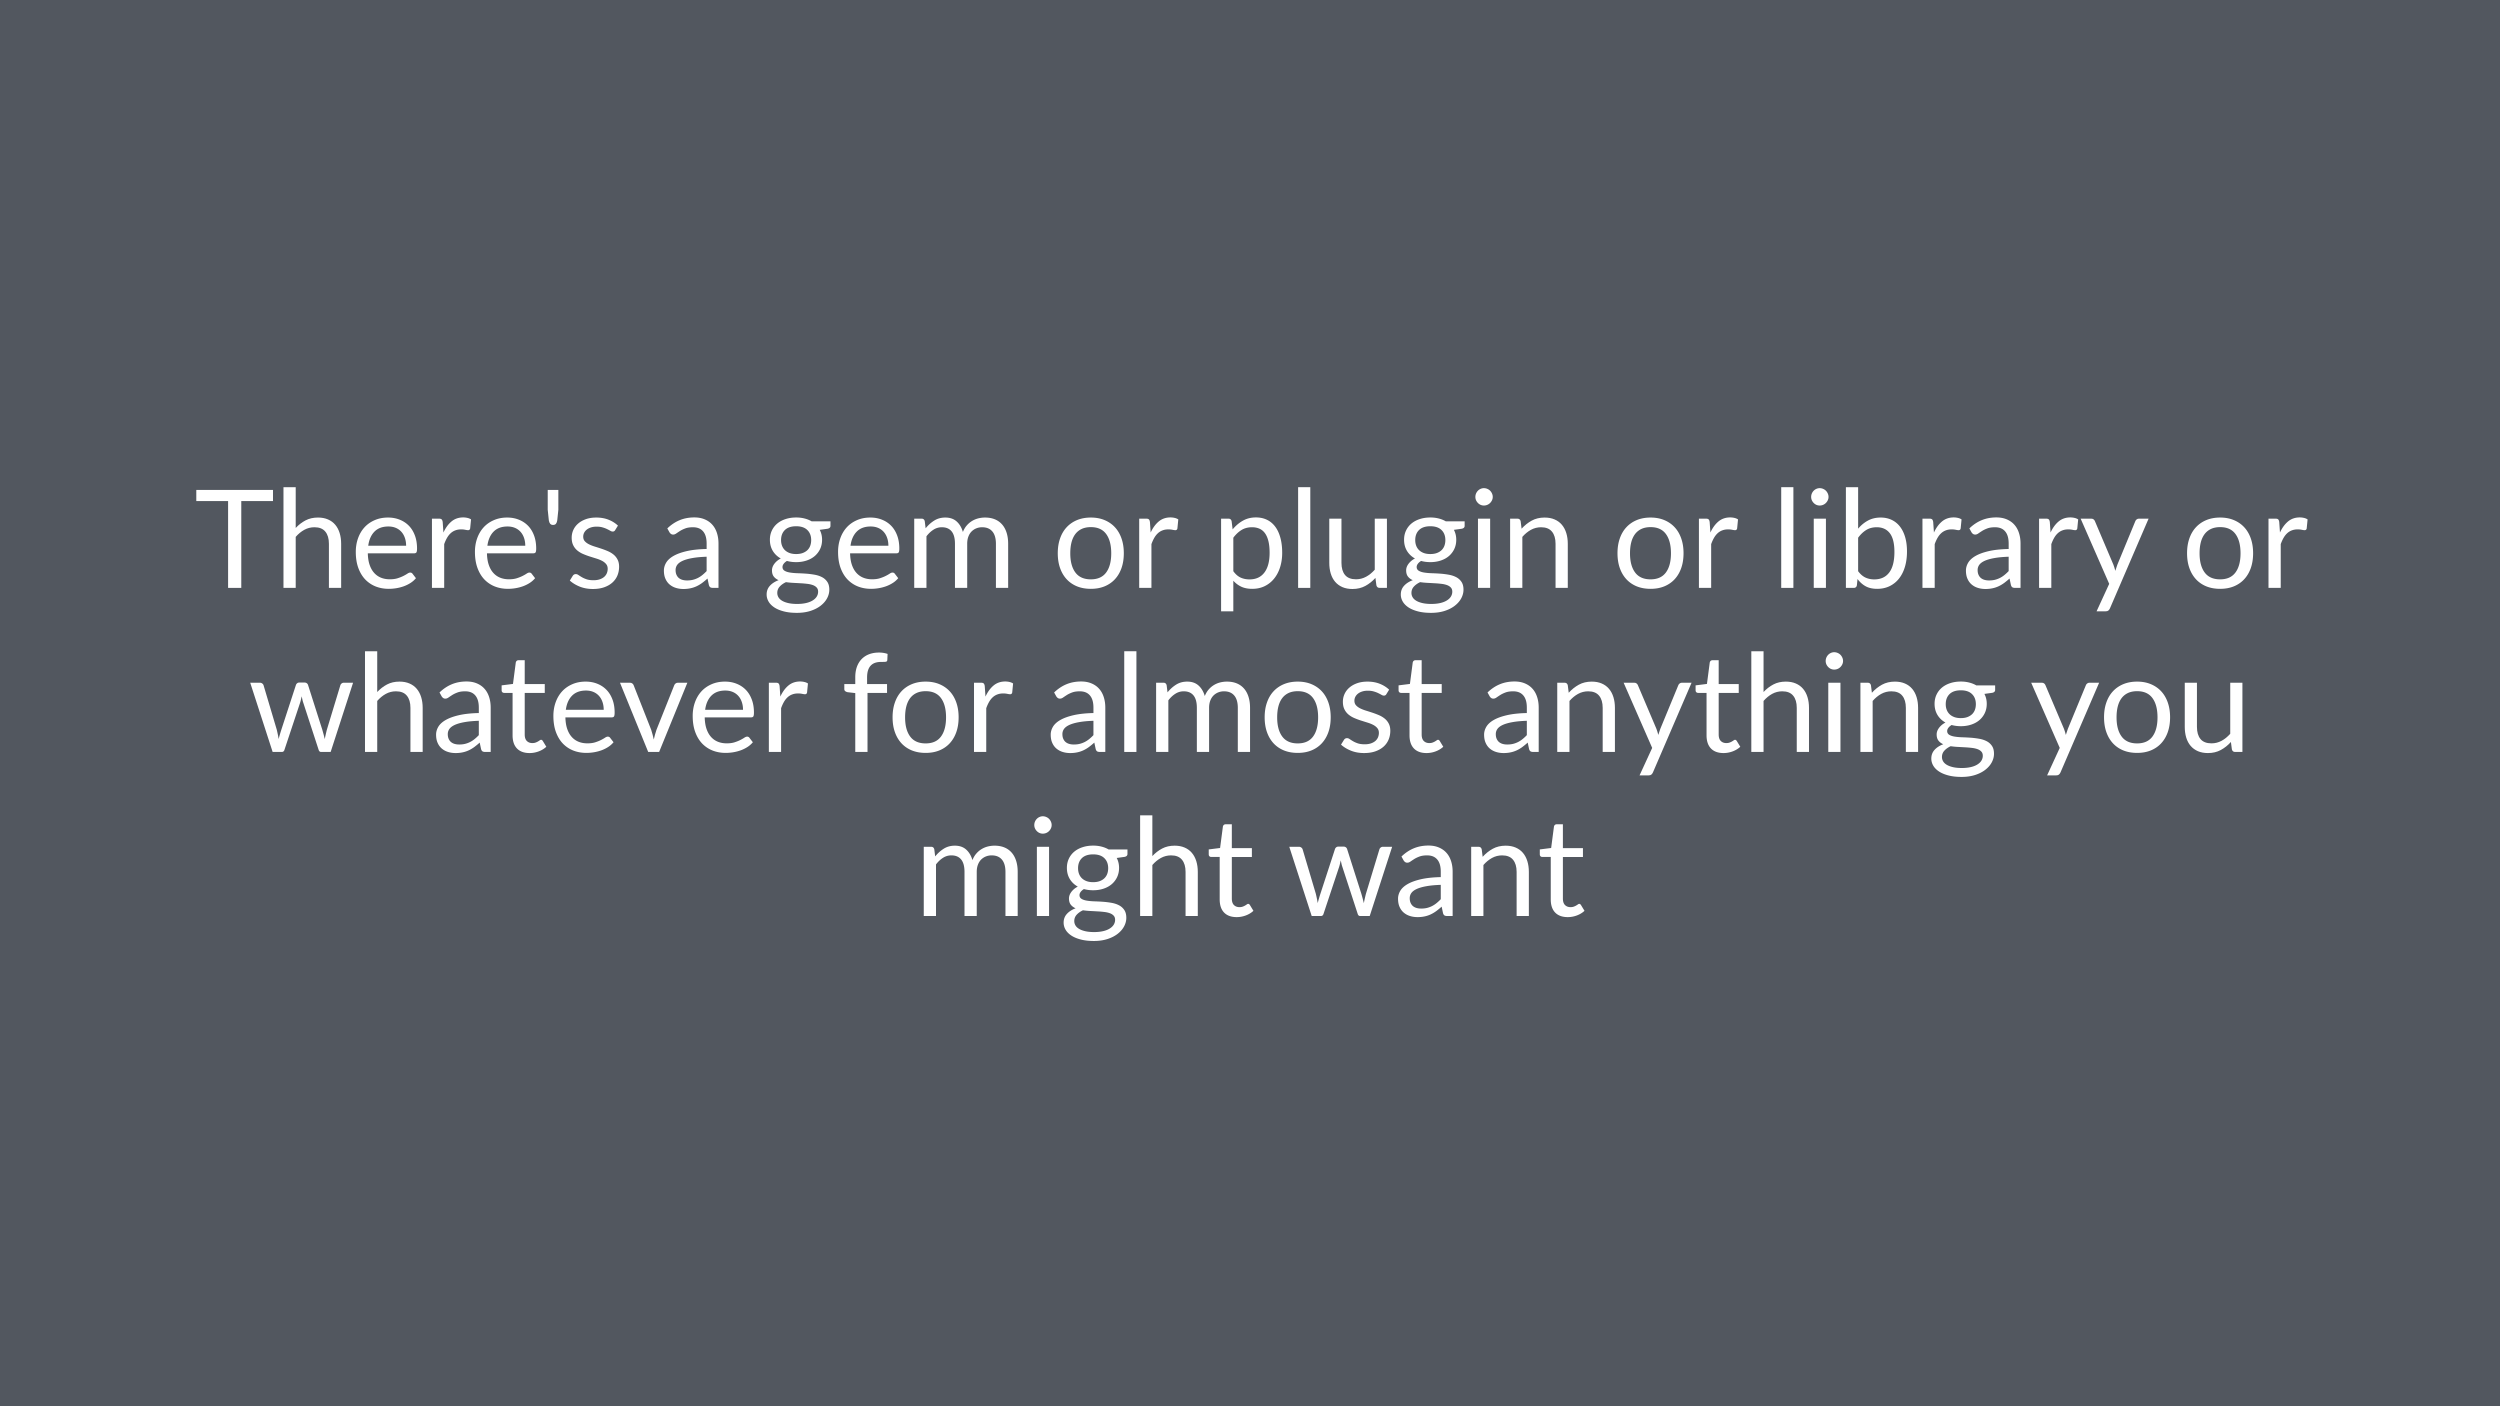 <svg height="960" viewBox="0 0 1280 720" width="1280pt" xmlns="http://www.w3.org/2000/svg" xmlns:xlink="http://www.w3.org/1999/xlink"><symbol id="a" overflow="visible"><path d="m40.313-50.156v5.703h-16.235v44.453h-6.75v-44.453h-16.281v-5.703zm0 0"/></symbol><symbol id="b" overflow="visible"><path d="m4.938 0v-51.563h6.265v20.876c1.508-1.614 3.188-2.907 5.031-3.875 1.844-.97 3.97-1.454 6.375-1.454 1.938 0 3.645.325 5.125.97 1.477.636 2.711 1.542 3.703 2.718 1 1.18 1.754 2.601 2.266 4.266.508 1.656.766 3.484.766 5.484v22.578h-6.266v-22.578c0-2.676-.617-4.754-1.844-6.235-1.218-1.488-3.074-2.234-5.562-2.234-1.875 0-3.617.445-5.219 1.328-1.594.887-3.055 2.09-4.375 3.61v26.109zm0 0"/></symbol><symbol id="c" overflow="visible"><path d="m19.453-36.016c2.125 0 4.086.36 5.89 1.078 1.813.711 3.38 1.735 4.704 3.079 1.32 1.336 2.351 2.992 3.094 4.968.75 1.97 1.125 4.215 1.125 6.735 0 .98-.106 1.636-.313 1.968-.21.325-.605.485-1.187.485h-23.703c.05 2.242.351 4.187.906 5.844.562 1.656 1.332 3.039 2.312 4.14a9.269 9.269 0 0 0 3.5 2.485c1.352.554 2.867.828 4.547.828 1.57 0 2.922-.18 4.047-.547 1.133-.363 2.11-.754 2.922-1.172.82-.414 1.504-.805 2.047-1.172.55-.363 1.023-.547 1.422-.547.507 0 .906.2 1.187.594l1.75 2.281a11.872 11.872 0 0 1 -2.766 2.438 17.416 17.416 0 0 1 -3.453 1.703 21.84 21.84 0 0 1 -3.797.984 23.378 23.378 0 0 1 -3.875.328c-2.449 0-4.71-.414-6.78-1.234a15.034 15.034 0 0 1 -5.36-3.64c-1.5-1.603-2.672-3.584-3.516-5.939-.836-2.352-1.25-5.055-1.25-8.11 0-2.476.38-4.789 1.14-6.937.759-2.145 1.849-4.004 3.266-5.578 1.426-1.57 3.165-2.805 5.22-3.703 2.05-.907 4.359-1.36 6.921-1.36zm.14 4.578c-3.011 0-5.382.872-7.109 2.61-1.718 1.742-2.789 4.152-3.203 7.234h19.39c0-1.445-.21-2.77-.624-3.968-.406-1.208-1-2.25-1.781-3.125a7.972 7.972 0 0 0 -2.86-2.032c-1.117-.476-2.386-.718-3.812-.718zm0 0"/></symbol><symbol id="d" overflow="visible"><path d="m4.938 0v-35.453h3.562c.676 0 1.145.133 1.406.39.258.25.438.696.531 1.329l.376 5.39c1.124-2.426 2.507-4.32 4.156-5.687 1.644-1.364 3.644-2.047 6-2.047a9.2 9.2 0 0 1 2.14.25 5.502 5.502 0 0 1 1.844.766l-.453 4.64c-.137.586-.484.875-1.047.875-.336 0-.82-.066-1.453-.203a10.275 10.275 0 0 0 -2.125-.203c-1.117 0-2.117.172-3 .515a7.226 7.226 0 0 0 -2.375 1.47c-.688.636-1.305 1.421-1.844 2.359-.531.93-1.015 1.996-1.453 3.203v22.406zm0 0"/></symbol><symbol id="e" overflow="visible"><path d="m9.875-50.156v10.156l-.563 5.422c-.117.75-.335 1.328-.656 1.734-.312.407-.82.61-1.515.61-.637 0-1.121-.203-1.454-.61-.335-.406-.562-.984-.687-1.734l-.563-5.422v-10.156zm0 0"/></symbol><symbol id="f" overflow="visible"><path d="m25.578-29.61c-.273.512-.7.766-1.281.766-.356 0-.758-.125-1.203-.375-.438-.258-.98-.547-1.625-.86-.637-.32-1.403-.612-2.297-.874-.887-.27-1.934-.406-3.14-.406-1.055 0-2 .136-2.845.406-.835.262-1.546.625-2.14 1.094a4.985 4.985 0 0 0 -1.375 1.64 4.357 4.357 0 0 0 -.469 2c0 .918.258 1.68.781 2.282.532.605 1.227 1.132 2.094 1.578.863.437 1.844.828 2.938 1.172 1.093.335 2.218.695 3.375 1.078 1.156.386 2.28.812 3.375 1.28a12.21 12.21 0 0 1 2.937 1.75 7.937 7.937 0 0 1 2.078 2.579c.532 1.012.797 2.23.797 3.656 0 1.625-.293 3.137-.875 4.531a9.984 9.984 0 0 1 -2.594 3.61c-1.136 1.012-2.53 1.808-4.187 2.39-1.656.583-3.574.875-5.75.875-2.469.001-4.712-.402-6.719-1.202-2.012-.812-3.715-1.847-5.11-3.109l1.47-2.375c.187-.3.406-.531.656-.688.258-.164.586-.25.984-.25.426 0 .867.165 1.328.485.469.324 1.035.683 1.703 1.078.664.398 1.477.762 2.438 1.094.957.324 2.144.484 3.562.484 1.22 0 2.282-.156 3.188-.469.914-.312 1.676-.734 2.281-1.265a5.164 5.164 0 0 0 1.344-1.86 5.89 5.89 0 0 0 .437-2.25c0-.976-.265-1.785-.797-2.421-.523-.645-1.214-1.196-2.078-1.657-.867-.457-1.851-.851-2.953-1.187a585.99 585.99 0 0 1 -3.39-1.063 38.8 38.8 0 0 1 -3.407-1.281 12.028 12.028 0 0 1 -2.953-1.797 8.095 8.095 0 0 1 -2.078-2.687c-.523-1.063-.781-2.348-.781-3.86 0-1.351.273-2.656.828-3.906a9.483 9.483 0 0 1 2.453-3.281c1.07-.946 2.39-1.703 3.953-2.266 1.563-.562 3.348-.844 5.36-.844 2.332 0 4.425.371 6.28 1.11 1.852.73 3.458 1.734 4.813 3.015zm0 0"/></symbol><symbol id="g" overflow="visible"><path d="m27.469 0c-.606 0-1.074-.098-1.407-.297-.324-.195-.574-.586-.75-1.172l-.703-3.328a37.985 37.985 0 0 1 -2.75 2.266 17.129 17.129 0 0 1 -2.797 1.671 14.13 14.13 0 0 1 -3.124 1.047c-1.105.25-2.335.376-3.687.376-1.375 0-2.672-.196-3.89-.579a9 9 0 0 1 -3.174-1.734c-.899-.77-1.606-1.742-2.125-2.922-.524-1.176-.782-2.57-.782-4.187 0-1.395.38-2.739 1.14-4.032.77-1.3 2.02-2.453 3.75-3.453 1.727-1 3.977-1.82 6.75-2.468 2.782-.645 6.192-1.016 10.235-1.11v-2.765c0-2.75-.601-4.829-1.797-6.235-1.187-1.414-2.922-2.125-5.203-2.125-1.543 0-2.836.195-3.875.578-1.043.387-1.945.82-2.703 1.297-.75.48-1.402.914-1.953 1.297-.543.387-1.086.578-1.625.578-.418 0-.781-.11-1.094-.328a3.098 3.098 0 0 1 -.765-.828l-1.11-2c1.957-1.883 4.067-3.29 6.328-4.219 2.258-.937 4.77-1.406 7.532-1.406 1.976 0 3.738.328 5.28.984 1.54.649 2.833 1.555 3.876 2.719 1.05 1.168 1.844 2.578 2.375 4.234.539 1.657.812 3.477.812 5.453v22.688zm-13.36-3.813c1.094 0 2.094-.109 3-.328a12.235 12.235 0 0 0 2.578-.953 12.87 12.87 0 0 0 2.297-1.5 21.998 21.998 0 0 0 2.172-2.015v-7.344c-2.875.094-5.324.324-7.343.687-2.012.356-3.657.825-4.938 1.407-1.273.586-2.195 1.273-2.766 2.062a4.487 4.487 0 0 0 -.843 2.656c0 .938.148 1.746.453 2.422.3.68.71 1.235 1.234 1.672.531.43 1.149.742 1.86.938.707.199 1.472.296 2.296.296zm0 0"/></symbol><symbol id="h" overflow="visible"><path d="m17.297-36.047c1.531 0 2.96.172 4.297.516 1.332.336 2.547.824 3.64 1.468h9.625v2.313c0 .773-.492 1.262-1.468 1.469l-4.032.562c.801 1.524 1.203 3.215 1.203 5.078 0 1.73-.335 3.305-1 4.72a10.83 10.83 0 0 1 -2.75 3.608c-1.167 1-2.57 1.774-4.203 2.313-1.636.543-3.406.813-5.312.813-1.688 0-3.266-.204-4.735-.61-.75.469-1.32.977-1.703 1.516-.375.531-.562 1.058-.562 1.578 0 .836.344 1.469 1.031 1.906.688.43 1.586.735 2.703.922 1.125.188 2.399.309 3.828.36 1.438.042 2.907.117 4.407.218 1.507.106 2.984.29 4.422.547 1.437.25 2.71.668 3.828 1.25a7.204 7.204 0 0 1 2.718 2.422c.688 1.023 1.032 2.351 1.032 3.984 0 1.52-.383 2.989-1.141 4.407-.762 1.425-1.855 2.69-3.281 3.796-1.418 1.114-3.157 2.004-5.219 2.672-2.063.664-4.39 1-6.984 1s-4.86-.261-6.797-.781c-1.938-.512-3.547-1.2-4.828-2.063-1.282-.867-2.246-1.867-2.891-3-.637-1.125-.953-2.308-.953-3.546 0-1.75.547-3.23 1.64-4.438 1.094-1.219 2.586-2.187 4.485-2.906-1.055-.469-1.883-1.094-2.485-1.875-.605-.782-.905-1.836-.905-3.172 0-.508.086-1.035.266-1.578a6.11 6.11 0 0 1 .86-1.625c.382-.54.859-1.055 1.421-1.547a9.397 9.397 0 0 1 1.969-1.297c-1.75-.976-3.121-2.285-4.11-3.922-.98-1.633-1.468-3.523-1.468-5.672 0-1.726.332-3.297 1-4.703a10.423 10.423 0 0 1 2.781-3.61c1.195-.987 2.613-1.75 4.25-2.28 1.645-.54 3.453-.813 5.422-.813zm11.233 37.969c0-.867-.246-1.563-.734-2.094-.492-.539-1.152-.96-1.985-1.266-.835-.3-1.796-.515-2.89-.64a50.097 50.097 0 0 0 -3.485-.297c-1.218-.07-2.46-.14-3.718-.203a41.786 41.786 0 0 1 -3.64-.36c-1.313.606-2.388 1.368-3.22 2.282-.824.906-1.234 1.988-1.234 3.25 0 .789.203 1.531.61 2.219.413.687 1.038 1.28 1.874 1.78.844.5 1.899.895 3.172 1.188 1.27.29 2.77.438 4.5.438 1.676 0 3.18-.153 4.516-.453 1.332-.305 2.457-.735 3.375-1.297.926-.555 1.633-1.215 2.125-1.985a4.7 4.7 0 0 0 .734-2.562zm-11.234-19.25c1.258 0 2.363-.172 3.312-.516.957-.351 1.766-.843 2.422-1.468a5.999 5.999 0 0 0 1.469-2.266c.32-.875.484-1.836.484-2.89 0-2.165-.664-3.891-1.984-5.173-1.313-1.28-3.215-1.922-5.703-1.922-2.524 0-4.445.641-5.766 1.922-1.312 1.282-1.969 3.008-1.969 5.172 0 1.055.165 2.016.5 2.89a6.13 6.13 0 0 0 1.485 2.267c.656.625 1.46 1.117 2.422 1.468.957.344 2.066.516 3.328.516zm0 0"/></symbol><symbol id="i" overflow="visible"><path d="m4.938 0v-35.453h3.75c.882 0 1.43.433 1.64 1.297l.453 3.64c1.301-1.613 2.77-2.93 4.406-3.953 1.633-1.031 3.524-1.547 5.672-1.547 2.383 0 4.317.668 5.797 2 1.477 1.325 2.547 3.121 3.203 5.391.508-1.29 1.164-2.398 1.97-3.328a11.41 11.41 0 0 1 2.718-2.313c1-.601 2.062-1.047 3.187-1.328a14.286 14.286 0 0 1 3.453-.422c1.876 0 3.54.297 5 .891a9.811 9.811 0 0 1 3.704 2.61c1.02 1.148 1.797 2.554 2.328 4.218.539 1.668.812 3.574.812 5.719v22.578h-6.265v-22.578c0-2.77-.61-4.875-1.828-6.313-1.211-1.437-2.961-2.156-5.25-2.156a7.924 7.924 0 0 0 -2.922.547 7.321 7.321 0 0 0 -2.438 1.594c-.7.699-1.25 1.578-1.656 2.64-.406 1.063-.61 2.293-.61 3.688v22.578h-6.265v-22.578c0-2.844-.574-4.961-1.719-6.36-1.148-1.406-2.812-2.109-5-2.109a7.842 7.842 0 0 0 -4.281 1.25c-1.305.824-2.5 1.95-3.594 3.375v26.422zm0 0"/></symbol><symbol id="j" overflow="visible"><path d="m19.875-36.016c2.594 0 4.926.434 7 1.297 2.082.867 3.86 2.09 5.328 3.672 1.469 1.586 2.594 3.508 3.375 5.766.781 2.25 1.172 4.761 1.172 7.531 0 2.805-.39 5.324-1.172 7.563-.781 2.242-1.906 4.156-3.375 5.75-1.469 1.585-3.246 2.804-5.328 3.656-2.074.844-4.406 1.265-7 1.265-2.617 0-4.969-.421-7.063-1.265-2.085-.852-3.859-2.07-5.328-3.656-1.468-1.594-2.593-3.508-3.375-5.75-.78-2.239-1.171-4.758-1.171-7.563 0-2.77.39-5.281 1.171-7.531.782-2.258 1.907-4.18 3.375-5.766 1.47-1.582 3.243-2.805 5.329-3.672 2.093-.863 4.445-1.297 7.062-1.297zm0 31.641c3.5 0 6.113-1.172 7.844-3.516 1.726-2.343 2.593-5.613 2.593-9.812 0-4.227-.867-7.52-2.593-9.875-1.73-2.352-4.344-3.531-7.844-3.531-1.773 0-3.32.304-4.64.906a8.608 8.608 0 0 0 -3.282 2.625c-.875 1.148-1.531 2.555-1.969 4.219-.43 1.668-.64 3.554-.64 5.656 0 4.2.867 7.469 2.61 9.812 1.737 2.344 4.378 3.516 7.921 3.516zm0 0"/></symbol><symbol id="k" overflow="visible"><path d="m4.938 12v-47.453h3.75c.882 0 1.43.433 1.64 1.297l.516 4.203c1.52-1.844 3.258-3.32 5.219-4.438 1.957-1.125 4.195-1.687 6.718-1.687 2.051 0 3.907.39 5.563 1.172 1.656.781 3.066 1.937 4.234 3.468 1.164 1.524 2.063 3.418 2.688 5.688.632 2.262.953 4.86.953 7.797 0 2.617-.352 5.047-1.047 7.297-.7 2.25-1.711 4.199-3.031 5.844a14.102 14.102 0 0 1 -4.828 3.89c-1.9.938-4.04 1.406-6.423 1.406-2.168 0-4.028-.359-5.578-1.078-1.555-.726-2.922-1.754-4.11-3.078v15.672zm15.812-43.047c-2.031 0-3.813.469-5.344 1.406-1.523.93-2.922 2.246-4.203 3.953v17.141c1.113 1.543 2.352 2.633 3.719 3.266 1.363.625 2.89.937 4.578.937 3.313 0 5.852-1.176 7.625-3.531 1.77-2.352 2.656-5.71 2.656-10.078 0-2.313-.203-4.297-.61-5.953-.405-1.657-.995-3.016-1.765-4.078-.773-1.063-1.718-1.836-2.843-2.328-1.118-.489-2.387-.735-3.813-.735zm0 0"/></symbol><symbol id="l" overflow="visible"><path d="m11.375-51.563v51.563h-6.234v-51.563zm0 0"/></symbol><symbol id="m" overflow="visible"><path d="m10.813-35.453v22.61c0 2.687.609 4.765 1.828 6.234 1.226 1.468 3.101 2.203 5.625 2.203 1.82 0 3.535-.43 5.14-1.297 1.614-.863 3.098-2.067 4.453-3.61v-26.14h6.235v35.453h-3.719c-.887 0-1.445-.43-1.672-1.297l-.5-3.812c-1.531 1.699-3.258 3.069-5.172 4.109-1.918 1.04-4.11 1.563-6.578 1.563-1.937 0-3.652-.32-5.14-.954-1.481-.644-2.72-1.55-3.72-2.718-1-1.164-1.757-2.579-2.265-4.235-.5-1.656-.75-3.488-.75-5.5v-22.61zm0 0"/></symbol><symbol id="n" overflow="visible"><path d="m11.516-35.453v35.453h-6.236v-35.453zm1.328-11.125c0 .605-.125 1.172-.375 1.703a4.787 4.787 0 0 1 -.969 1.39c-.406.407-.887.731-1.438.97a4.475 4.475 0 0 1 -1.734.343 4.227 4.227 0 0 1 -1.703-.344 4.497 4.497 0 0 1 -1.375-.968 4.814 4.814 0 0 1 -.953-1.391 4.227 4.227 0 0 1 -.344-1.703c0-.613.113-1.192.344-1.734.238-.551.555-1.032.953-1.438a4.323 4.323 0 0 1 1.375-.953 4.11 4.11 0 0 1 1.703-.36c.602 0 1.18.122 1.735.36.55.23 1.03.547 1.437.953.406.406.727.887.969 1.438.25.542.375 1.12.375 1.734zm0 0"/></symbol><symbol id="o" overflow="visible"><path d="m4.938 0v-35.453h3.75c.882 0 1.43.433 1.64 1.297l.485 3.843c1.539-1.695 3.265-3.07 5.171-4.125 1.914-1.05 4.125-1.578 6.625-1.578 1.938 0 3.645.325 5.125.97 1.477.636 2.711 1.542 3.703 2.718 1 1.18 1.754 2.601 2.266 4.266.508 1.656.766 3.484.766 5.484v22.578h-6.266v-22.578c0-2.676-.617-4.754-1.844-6.235-1.218-1.488-3.074-2.234-5.562-2.234-1.875 0-3.617.445-5.219 1.328-1.594.887-3.055 2.09-4.375 3.61v26.109zm0 0"/></symbol><symbol id="p" overflow="visible"><path d="m4.938 0v-51.563h6.265v21.25c1.469-1.75 3.145-3.132 5.031-4.156 1.895-1.031 4.067-1.547 6.516-1.547 2.07 0 3.941.399 5.61 1.188 1.675.793 3.097 1.945 4.265 3.453 1.164 1.5 2.055 3.324 2.672 5.469.613 2.148.922 4.562.922 7.25 0 2.875-.352 5.492-1.047 7.843-.7 2.356-1.711 4.368-3.031 6.032a13.713 13.713 0 0 1 -4.813 3.89c-1.887.914-4.008 1.375-6.36 1.375-2.335 0-4.304-.437-5.905-1.312-1.594-.875-2.985-2.113-4.172-3.719l-.329 3.219c-.179.887-.714 1.328-1.608 1.328zm15.75-31.047c-2.032 0-3.81.469-5.329 1.406-1.511.93-2.898 2.246-4.156 3.953v17.141c1.145 1.543 2.399 2.633 3.766 3.266 1.363.625 2.86.937 4.484.937 3.344 0 5.899-1.176 7.672-3.531 1.77-2.352 2.656-5.863 2.656-10.531 0-4.344-.789-7.535-2.36-9.578-1.573-2.04-3.82-3.063-6.733-3.063zm0 0"/></symbol><symbol id="q" overflow="visible"><path d="m15.75 10.469c-.21.469-.477.836-.797 1.11-.312.28-.793.421-1.437.421h-4.626l6.468-14.063-14.624-33.39h5.391c.54 0 .969.137 1.281.406.313.262.524.559.64.89l9.485 22.329c.188.531.364 1.055.532 1.562.164.5.304 1.016.421 1.547.301-1.05.649-2.097 1.047-3.14l9.203-22.297c.133-.375.368-.68.703-.922.344-.25.727-.375 1.157-.375h4.937zm0 0"/></symbol><symbol id="r" overflow="visible"><path d="m1.156-35.453h4.907c.488 0 .898.133 1.234.39.344.25.57.555.687.907l6.782 22.812c.187.824.363 1.625.53 2.406.165.782.306 1.56.423 2.329.187-.77.394-1.547.625-2.329.226-.78.472-1.582.734-2.406l7.485-22.953a1.9 1.9 0 0 1 .625-.875c.289-.238.644-.36 1.062-.36h2.734c.47 0 .852.122 1.157.36.3.23.507.524.625.875l7.312 22.953c.238.824.461 1.633.672 2.422.207.793.406 1.574.594 2.344.133-.77.289-1.547.468-2.328.176-.781.368-1.594.579-2.438l6.922-22.812c.124-.375.347-.68.671-.922.32-.25.707-.375 1.157-.375h4.687l-11.484 35.453h-4.922c-.617 0-1.04-.395-1.266-1.188l-7.843-24.046a13.09 13.09 0 0 1 -.454-1.625l-.343-1.625c-.125.53-.25 1.078-.375 1.64-.125.563-.274 1.11-.438 1.64l-7.983 24.018c-.212.791-.673 1.186-1.391 1.186h-4.689zm0 0"/></symbol><symbol id="s" overflow="visible"><path d="m15.813.563c-2.793 0-4.946-.782-6.454-2.344-1.5-1.563-2.25-3.817-2.25-6.766v-21.687h-4.279a1.4 1.4 0 0 1 -.938-.328c-.262-.227-.391-.579-.391-1.047v-2.485l5.813-.734 1.436-10.953c.07-.352.227-.64.469-.86.25-.218.57-.328.969-.328h3.14v12.219h10.266v4.516h-10.266v21.28c0 1.493.36 2.602 1.078 3.329.727.719 1.664 1.078 2.813 1.078.656 0 1.222-.086 1.703-.266.476-.175.89-.367 1.234-.578.352-.207.649-.398.89-.578.25-.176.47-.265.657-.265.32 0 .613.199.875.593l1.813 2.985c-1.075 1-2.371 1.789-3.891 2.36-1.512.57-3.074.859-4.688.859zm0 0"/></symbol><symbol id="t" overflow="visible"><path d="m.813-35.453h5.062c.52 0 .941.133 1.266.39.32.25.546.555.671.907l8.985 22.812c.281.867.523 1.711.734 2.531.207.813.407 1.626.594 2.438.188-.813.383-1.625.594-2.438.218-.82.476-1.664.781-2.53l9.094-22.813c.144-.375.379-.68.703-.922.32-.25.707-.375 1.156-.375h4.86l-14.455 35.453h-5.593zm0 0"/></symbol><symbol id="u" overflow="visible"><path d="m7.25 0v-30.14l-3.922-.454c-.492-.113-.898-.289-1.219-.531-.312-.25-.468-.61-.468-1.078v-2.547h5.609v-3.438c0-2.03.281-3.832.844-5.406.57-1.57 1.39-2.898 2.453-3.984 1.062-1.082 2.336-1.906 3.828-2.469 1.5-.562 3.18-.844 5.047-.844 1.594 0 3.05.235 4.375.703l-.14 3.11c-.044.562-.352.871-.923.922-.574.043-1.34.062-2.297.062-1.074 0-2.046.14-2.921.422a5.573 5.573 0 0 0 -2.266 1.375c-.625.625-1.11 1.453-1.453 2.484-.336 1.024-.5 2.29-.5 3.797v3.266h10.219v4.516h-10v30.234zm0 0"/></symbol><path d="m0 0h1280v720h-1280z" fill="#52575f"/><g fill="#fff"><use x="99.46" xlink:href="#a" y="301"/><g><use x="140.2" xlink:href="#b" y="301"/><use x="179.26" xlink:href="#c" y="301"/><use x="216.22" xlink:href="#d" y="301"/></g><use x="240.265" xlink:href="#c" y="301"/><use x="276" xlink:href="#e" y="301"/><g><use x="289.405" xlink:href="#f" y="301"/><use x="337.635" xlink:href="#g" y="301"/><use x="390.345" xlink:href="#h" y="301"/></g><g><use x="426.185" xlink:href="#c" y="301"/><use x="463.145" xlink:href="#i" y="301"/></g><g><use x="538.64" xlink:href="#j" y="301"/><use x="578.33" xlink:href="#d" y="301"/></g><use x="620.26" xlink:href="#k" y="301"/><g><use x="659.495" xlink:href="#l" y="301"/><use x="676.015" xlink:href="#m" y="301"/></g><g><use x="715.04" xlink:href="#h" y="301"/><use x="751.44" xlink:href="#n" y="301"/><use x="768.24" xlink:href="#o" y="301"/><use x="825.22" xlink:href="#j" y="301"/><use x="864.91" xlink:href="#d" y="301"/></g><g><use x="906.84" xlink:href="#l" y="301"/><use x="923.36" xlink:href="#n" y="301"/><use x="940.16" xlink:href="#p" y="301"/><use x="979.36" xlink:href="#d" y="301"/></g><g><use x="1004.28" xlink:href="#g" y="301"/><use x="1039.07" xlink:href="#d" y="301"/><use x="1064.55" xlink:href="#q" y="301"/></g><g><use x="1116.84" xlink:href="#j" y="301"/><use x="1156.53" xlink:href="#d" y="301"/></g><use x="126.953" xlink:href="#r" y="385"/><g><use x="181.938" xlink:href="#b" y="385"/><use x="220.998" xlink:href="#g" y="385"/></g><use x="255.333" xlink:href="#s" y="385"/><use x="280.428" xlink:href="#c" y="385"/><use x="316.618" xlink:href="#t" y="385"/><g><use x="351.757" xlink:href="#c" y="385"/><use x="388.717" xlink:href="#d" y="385"/></g><use x="430.647" xlink:href="#u" y="385"/><g><use x="454.063" xlink:href="#j" y="385"/><use x="493.752" xlink:href="#d" y="385"/></g><g><use x="535.683" xlink:href="#g" y="385"/><use x="570.472" xlink:href="#l" y="385"/><use x="586.992" xlink:href="#i" y="385"/></g><g><use x="644.567" xlink:href="#j" y="385"/><use x="684.258" xlink:href="#f" y="385"/><use x="714.567" xlink:href="#s" y="385"/></g><g><use x="757.582" xlink:href="#g" y="385"/><use x="792.372" xlink:href="#o" y="385"/></g><use x="830.558" xlink:href="#q" y="385"/><use x="866.643" xlink:href="#s" y="385"/><g><use x="891.737" xlink:href="#b" y="385"/><use x="930.798" xlink:href="#n" y="385"/><use x="947.597" xlink:href="#o" y="385"/><use x="986.658" xlink:href="#h" y="385"/></g><use x="1039.227" xlink:href="#q" y="385"/><g><use x="1074.332" xlink:href="#j" y="385"/><use x="1114.023" xlink:href="#m" y="385"/></g><use x="468.027" xlink:href="#i" y="469"/><g><use x="525.602" xlink:href="#n" y="469"/><use x="542.403" xlink:href="#h" y="469"/><use x="578.803" xlink:href="#b" y="469"/></g><use x="617.372" xlink:href="#s" y="469"/><use x="658.952" xlink:href="#r" y="469"/><g><use x="713.518" xlink:href="#g" y="469"/><use x="748.308" xlink:href="#o" y="469"/></g><use x="786.878" xlink:href="#s" y="469"/></g></svg>